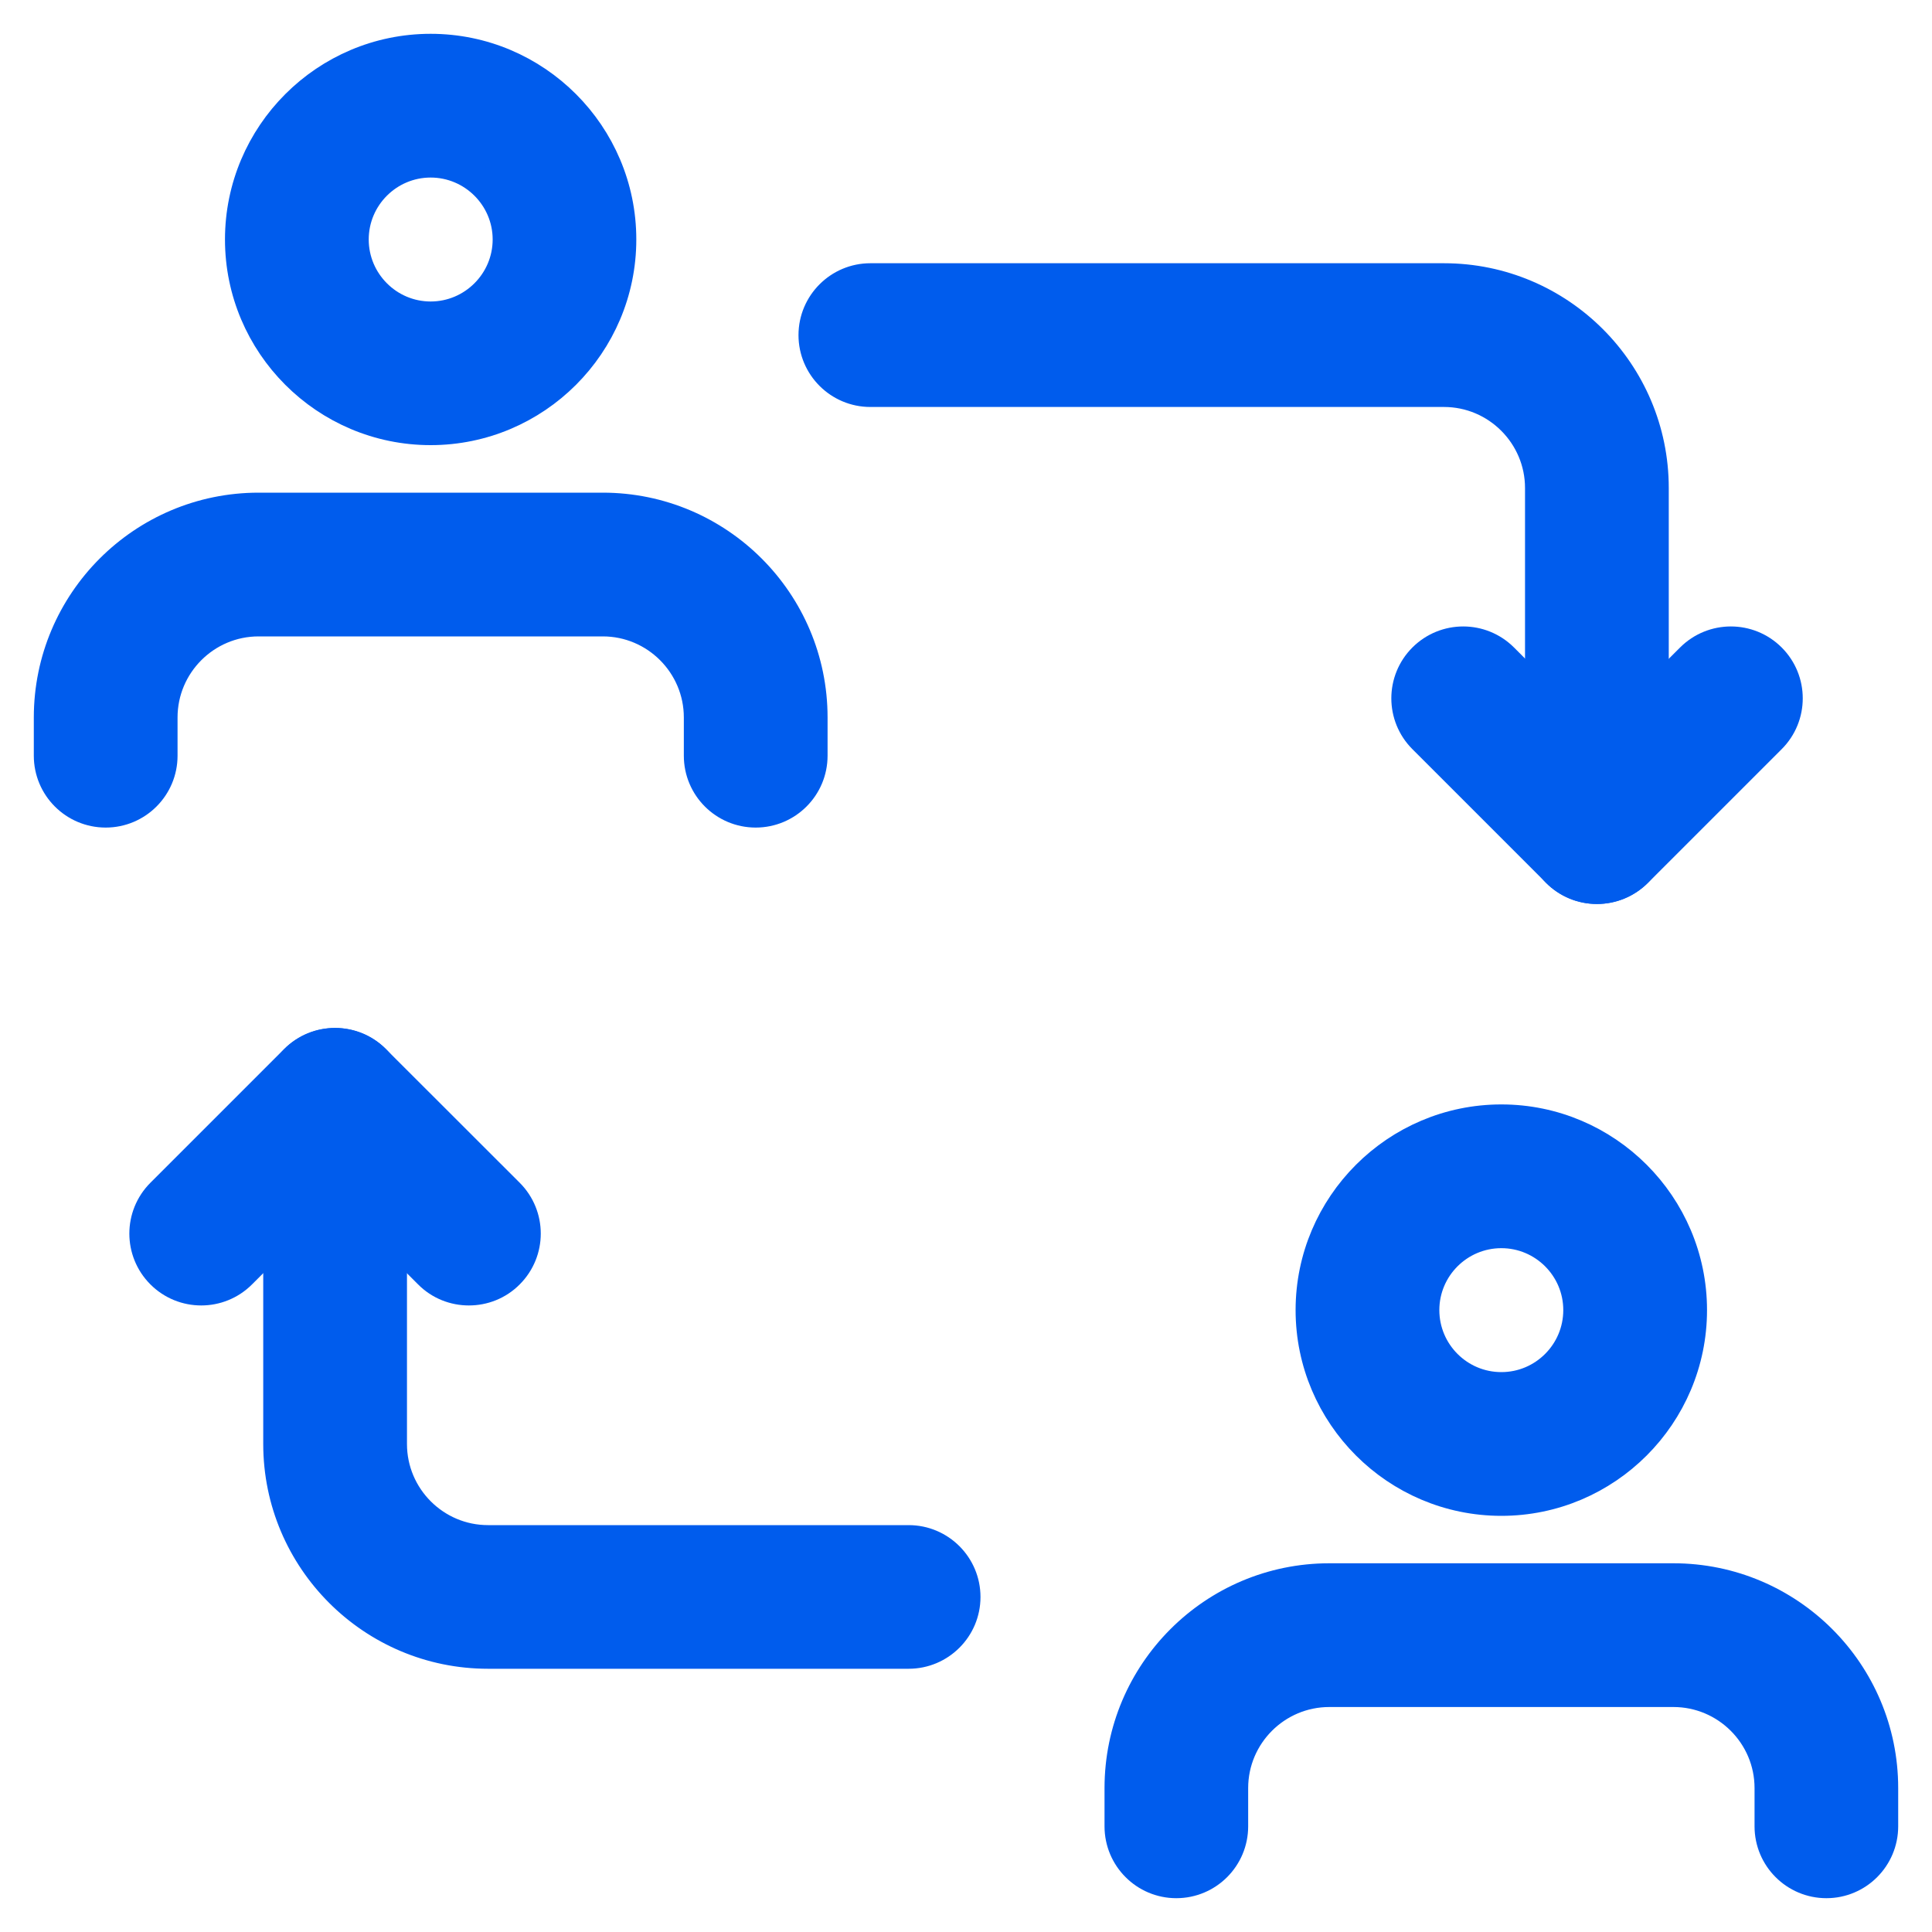 <svg width="20" height="20" viewBox="0 0 20 20" fill="none" xmlns="http://www.w3.org/2000/svg">
<g clip-path="url(#clip0_8518_679)">
<path d="M16.531 9.208C16.203 9.208 15.937 8.942 15.937 8.615V5.052C15.937 4.507 15.493 4.063 14.948 4.063H9.01C8.683 4.063 8.416 3.797 8.416 3.469C8.416 3.141 8.683 2.875 9.01 2.875H14.948C16.149 2.875 17.125 3.851 17.125 5.052V8.615C17.125 8.942 16.859 9.208 16.531 9.208Z" fill="#005CED" stroke="#005CED" stroke-width="0.3"/>
<path d="M16.532 9.208C16.38 9.208 16.228 9.15 16.112 9.034L14.727 7.649C14.495 7.417 14.495 7.041 14.727 6.809C14.959 6.577 15.335 6.577 15.567 6.809L16.532 7.774L17.498 6.809C17.73 6.577 18.106 6.577 18.338 6.809C18.57 7.041 18.57 7.417 18.338 7.649L16.953 9.034C16.836 9.15 16.684 9.208 16.532 9.208Z" fill="#005CED" stroke="#005CED" stroke-width="0.3"/>
<path d="M9.406 17.125H5.052C3.851 17.125 2.875 16.149 2.875 14.948V11.386C2.875 11.058 3.141 10.792 3.469 10.792C3.797 10.792 4.063 11.058 4.063 11.386V14.948C4.063 15.494 4.507 15.938 5.052 15.938H9.406C9.734 15.938 10 16.204 10 16.532C10 16.859 9.734 17.125 9.406 17.125Z" fill="#005CED" stroke="#005CED" stroke-width="0.3"/>
<path d="M4.854 13.364C4.702 13.364 4.55 13.307 4.434 13.19L3.469 12.225L2.503 13.19C2.271 13.422 1.895 13.422 1.663 13.19C1.431 12.958 1.431 12.582 1.663 12.35L3.048 10.965C3.28 10.733 3.656 10.733 3.888 10.965L5.274 12.35C5.506 12.582 5.506 12.958 5.274 13.19C5.158 13.307 5.006 13.364 4.854 13.364Z" fill="#005CED" stroke="#005CED" stroke-width="0.3"/>
<path d="M4.458 4.458C3.367 4.458 2.479 3.57 2.479 2.479C2.479 1.388 3.367 0.5 4.458 0.5C5.549 0.5 6.437 1.388 6.437 2.479C6.437 3.57 5.549 4.458 4.458 4.458ZM4.458 1.688C4.022 1.688 3.667 2.043 3.667 2.479C3.667 2.915 4.022 3.271 4.458 3.271C4.894 3.271 5.25 2.915 5.25 2.479C5.25 2.043 4.894 1.688 4.458 1.688Z" fill="#005CED" stroke="#005CED" stroke-width="0.3"/>
<path d="M7.823 8.417C7.495 8.417 7.229 8.151 7.229 7.823V7.427C7.229 6.882 6.785 6.438 6.24 6.438H2.677C2.132 6.438 1.688 6.882 1.688 7.427V7.823C1.688 8.151 1.422 8.417 1.094 8.417C0.766 8.417 0.5 8.151 0.5 7.823V7.427C0.5 6.226 1.476 5.25 2.677 5.25H6.24C7.441 5.25 8.417 6.226 8.417 7.427V7.823C8.417 8.151 8.151 8.417 7.823 8.417Z" fill="#005CED" stroke="#005CED" stroke-width="0.3"/>
<path d="M15.542 15.542C14.451 15.542 13.562 14.653 13.562 13.562C13.562 12.472 14.451 11.583 15.542 11.583C16.633 11.583 17.521 12.472 17.521 13.562C17.521 14.653 16.633 15.542 15.542 15.542ZM15.542 12.771C15.105 12.771 14.75 13.126 14.75 13.562C14.75 13.999 15.105 14.354 15.542 14.354C15.978 14.354 16.333 13.999 16.333 13.562C16.333 13.126 15.978 12.771 15.542 12.771Z" fill="#005CED" stroke="#005CED" stroke-width="0.3"/>
<path d="M18.907 19.5C18.579 19.5 18.313 19.234 18.313 18.906V18.51C18.313 17.965 17.869 17.521 17.323 17.521H13.761C13.215 17.521 12.771 17.965 12.771 18.51V18.906C12.771 19.234 12.505 19.5 12.177 19.5C11.85 19.5 11.584 19.234 11.584 18.906V18.51C11.584 17.309 12.56 16.333 13.761 16.333H17.323C18.524 16.333 19.5 17.309 19.5 18.51V18.906C19.5 19.234 19.234 19.5 18.907 19.5Z" fill="#005CED" stroke="#005CED" stroke-width="0.3"/>
</g>
<defs>
<clipPath id="clip0_8518_679">
<rect width="20" height="20" fill="white"/>
</clipPath>
</defs>
</svg>
